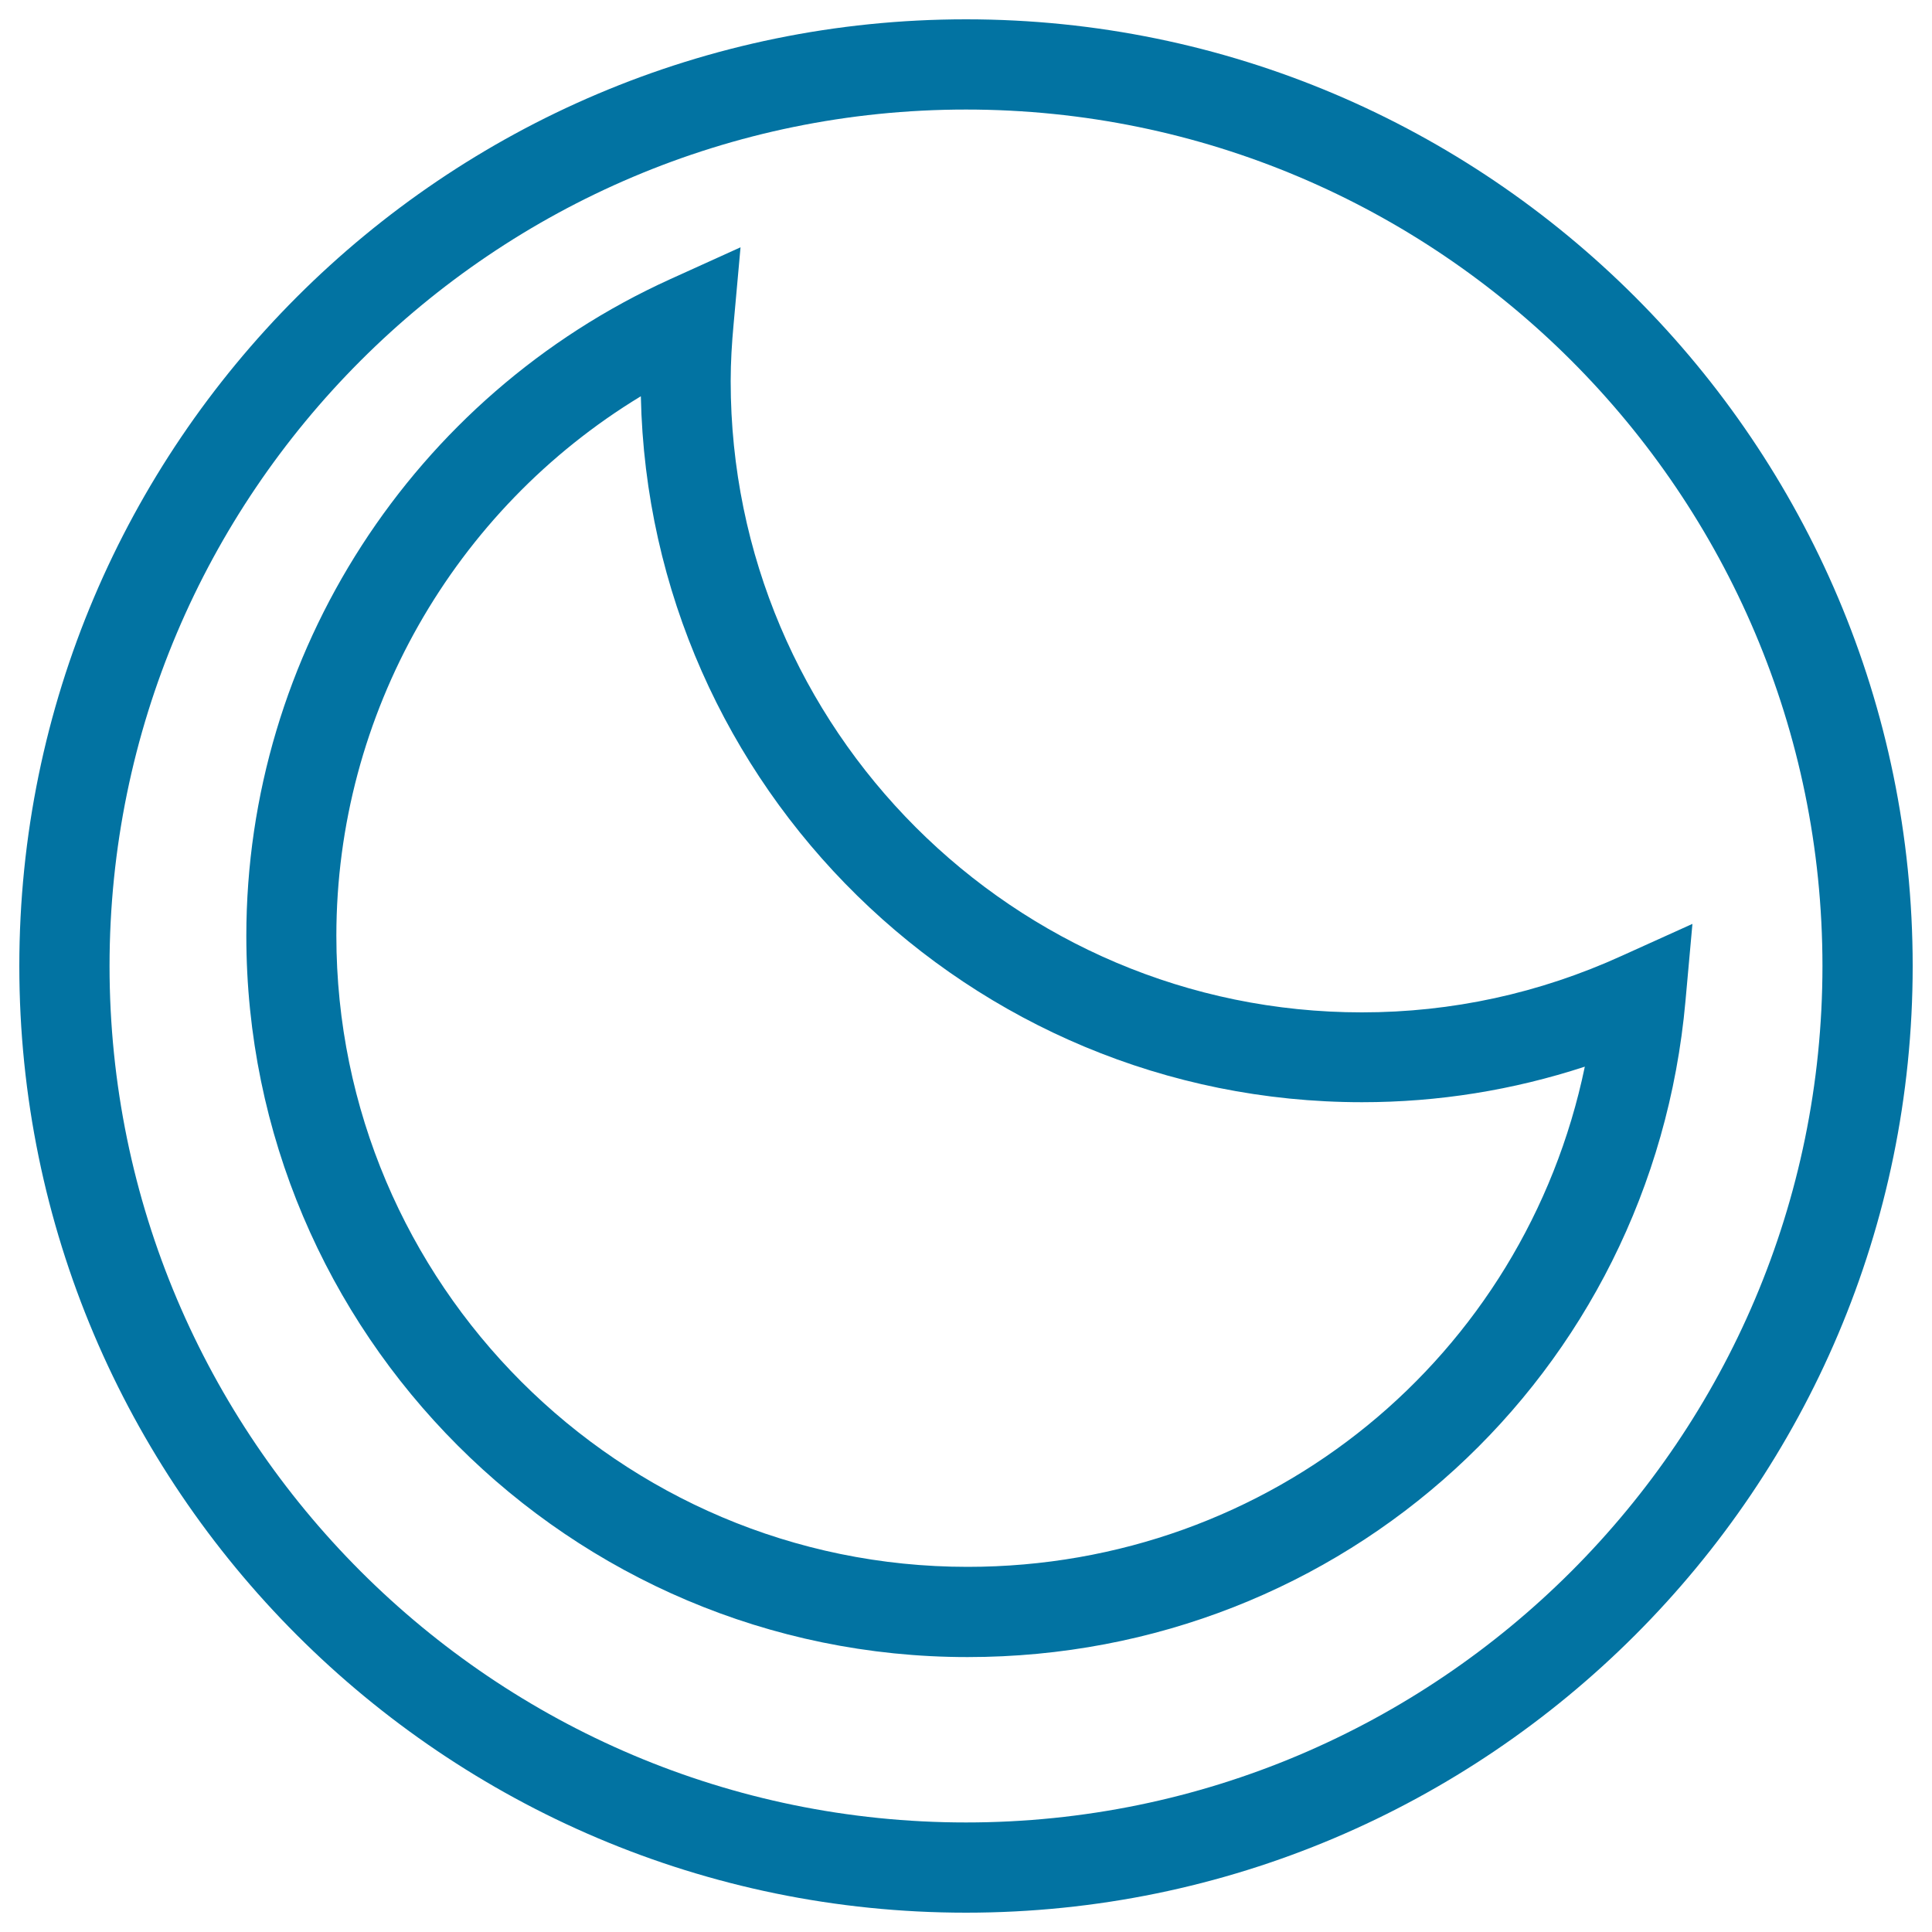 <svg xmlns="http://www.w3.org/2000/svg" viewBox="0 0 1000 1000" style="fill:#0273a2">
<title>Moon Inside A Circle SVG icon</title>
<g><g><path d="M500.8,857.7c-205.9,0-373.3-167.5-373.3-373.3c0-146,86.1-279.4,219.4-339.9l36.4-16.5l-3.6,39.9c-0.9,9.7-1.5,19.5-1.5,29.4c0,180.1,146.5,326.7,326.7,326.7c46.5,0,91.8-9.8,134.6-29.3l36.5-16.5l-3.6,39.9C855.1,711.6,695.4,857.7,500.8,857.7z M331.7,205.1c-96.8,58.7-157.6,164.5-157.6,279.2c0,180.1,146.5,326.7,326.7,326.7c157.1,0,288.3-108.8,319.5-258.9c-37.3,12.2-75.9,18.4-115.3,18.4C501.8,570.5,335.9,407.3,331.7,205.1z"/></g><g><path d="M500,990C229.8,990,10,770.2,10,500C10,229.8,229.8,10,500,10c270.2,0,490,219.8,490,490C990,770.2,770.2,990,500,990z M500,56.7C255.5,56.7,56.7,255.5,56.7,500c0,244.5,198.9,443.3,443.3,443.3S943.3,744.5,943.3,500C943.3,255.5,744.5,56.7,500,56.7z"/></g></g>
</svg>